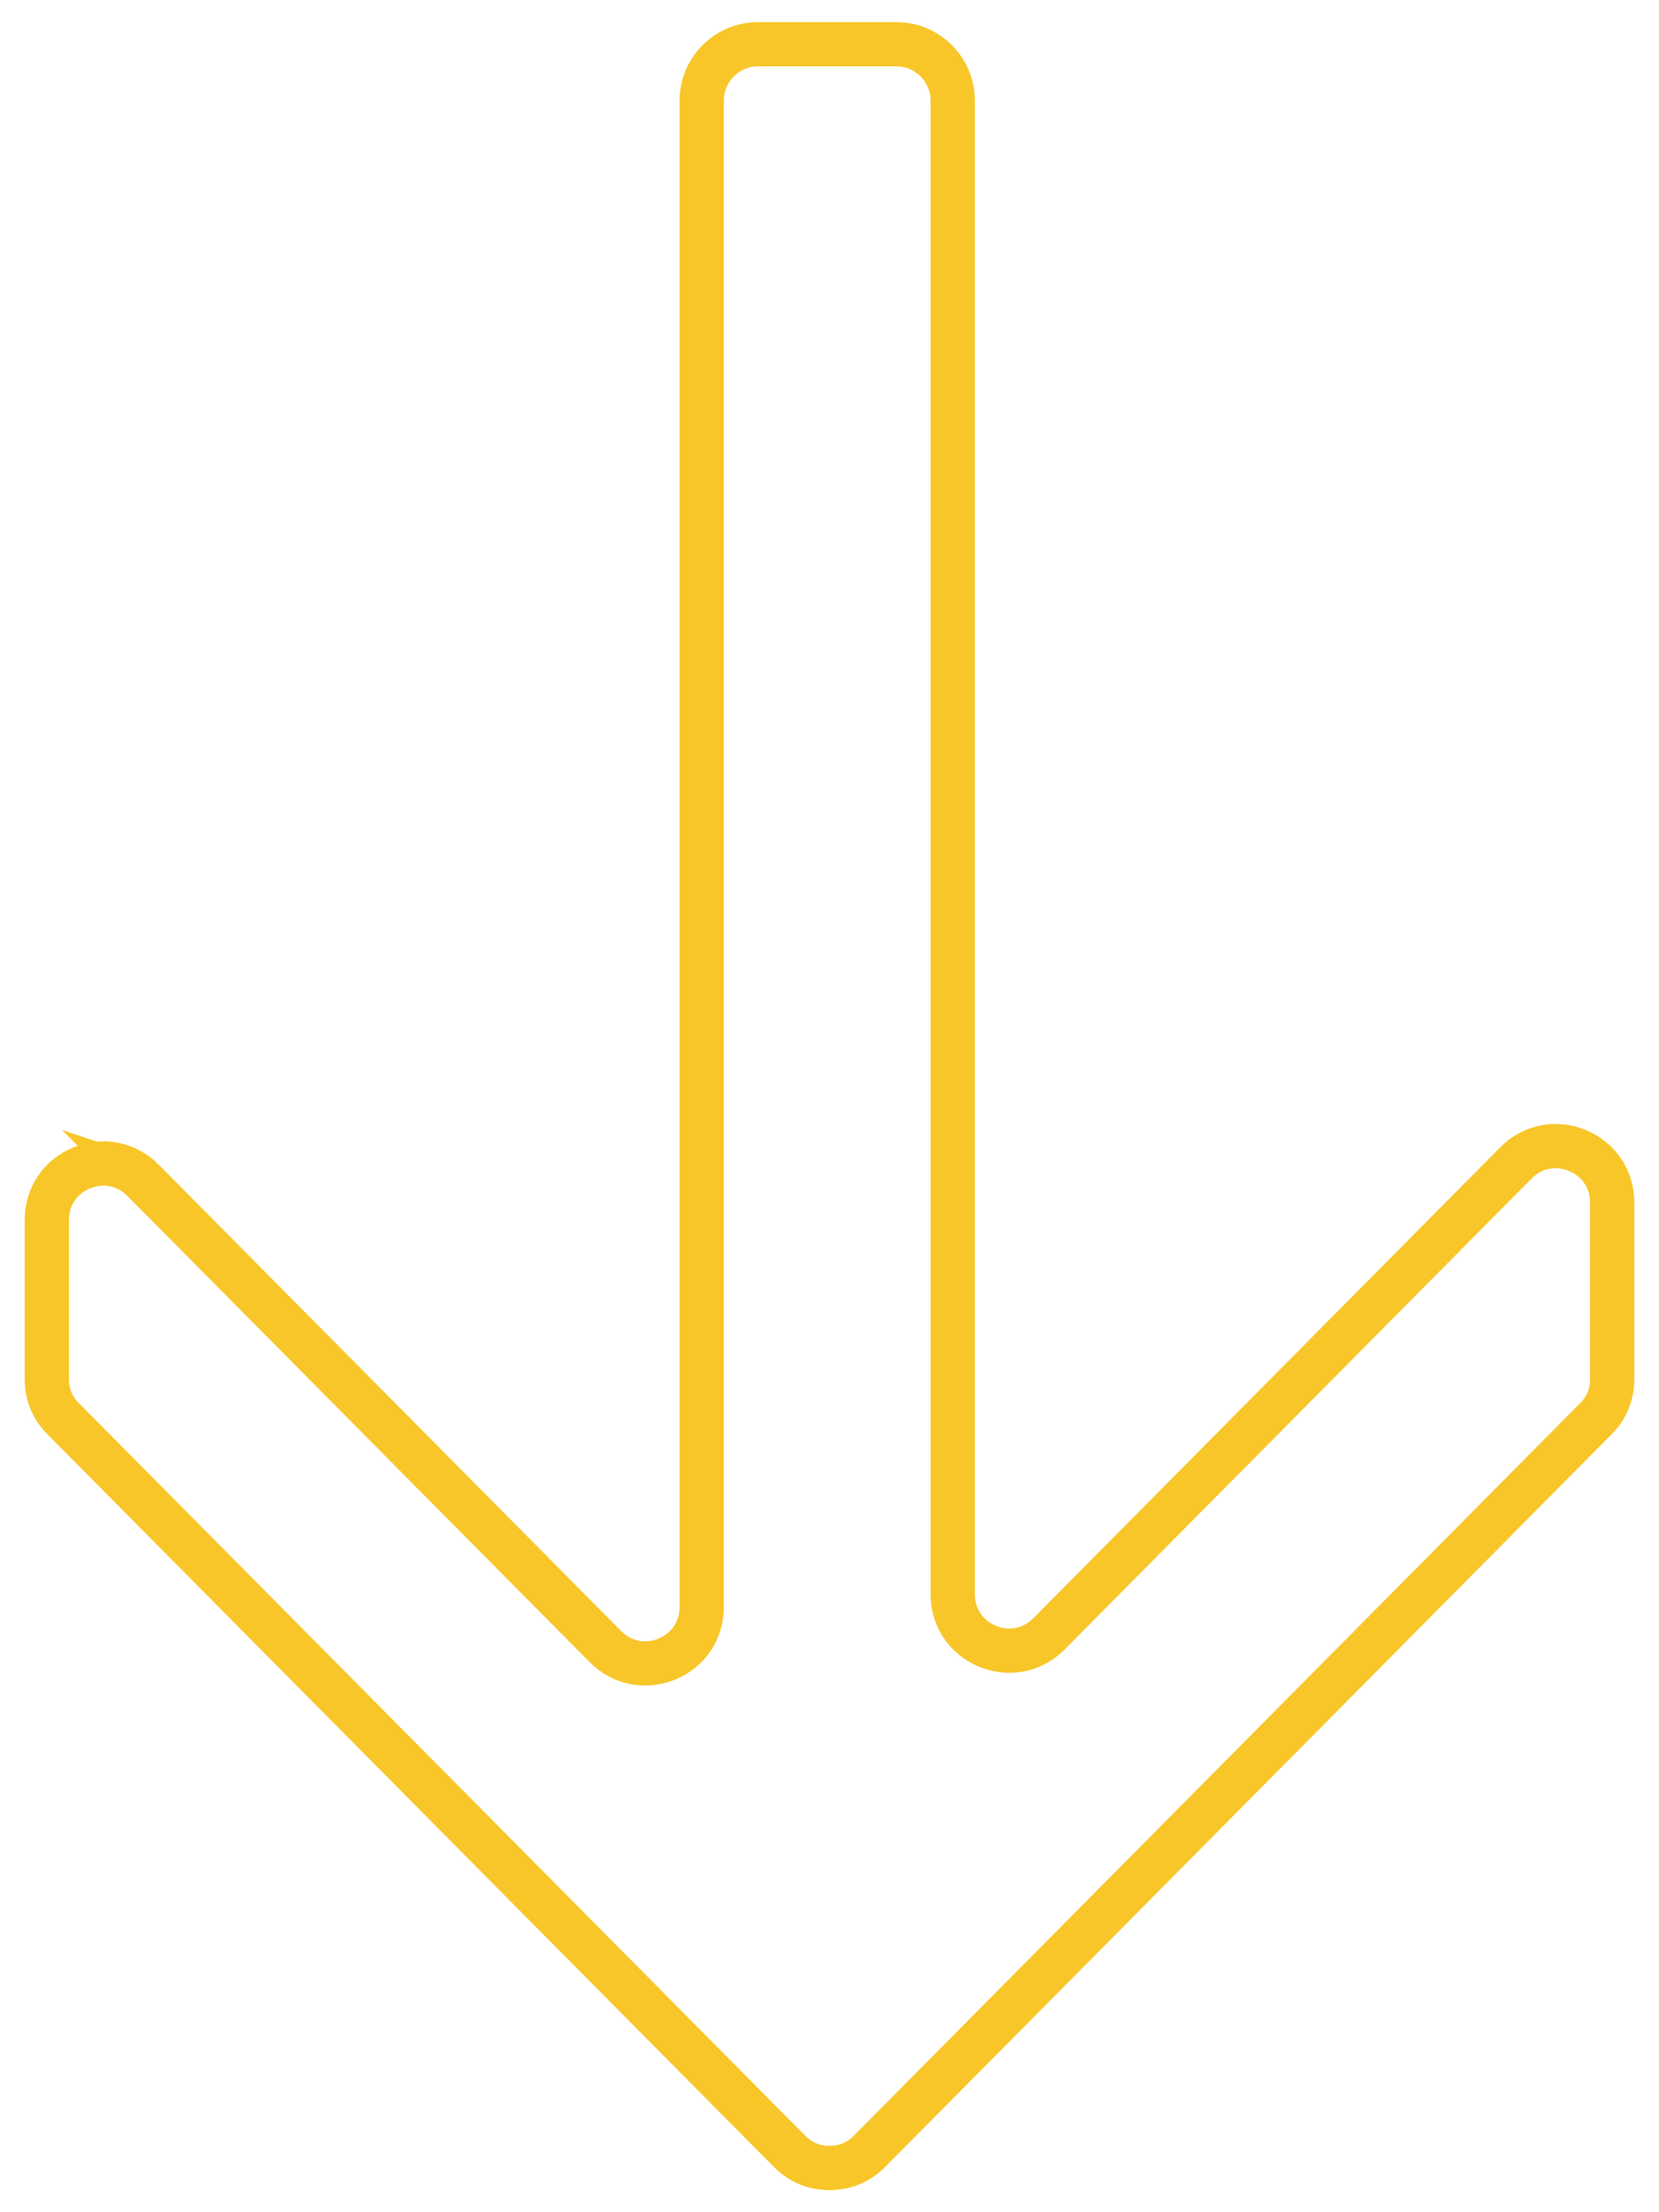 <?xml version="1.0" encoding="UTF-8"?>
<svg xmlns="http://www.w3.org/2000/svg" xmlns:xlink="http://www.w3.org/1999/xlink" xmlns:xodm="http://www.corel.com/coreldraw/odm/2003" xml:space="preserve" width="31.75mm" height="42.333mm" version="1.1" style="shape-rendering:geometricPrecision; text-rendering:geometricPrecision; image-rendering:optimizeQuality; fill-rule:evenodd; clip-rule:evenodd" viewBox="0 0 3174.98 4233.32">
 <defs>
  <style type="text/css">
   
    .str0 {stroke:#F8C629;stroke-width:84.67;stroke-miterlimit:22.926}
    .fil0 {fill:none;fill-rule:nonzero}
   
  </style>
 </defs>
 <g id="Layer_x0020_1">
  <path class="fil0 str0" d="M273.79 2258.67l884.92 892.37c31.41,31.66 76.29,40.72 117.5,23.77 41.22,-16.96 66.7,-54.99 66.7,-99.58l0 -2882.87c0,-59.29 48.42,-107.7 107.72,-107.7l264.95 0c59.35,0 107.72,48.46 107.72,107.7l0 2858.41c0,44.55 25.53,82.67 66.69,99.63 41.26,16.96 86.15,7.89 117.51,-23.76l893.69 -901.29c31.36,-31.65 76.3,-40.72 117.52,-23.76 41.21,16.99 66.69,55.08 66.69,99.61l0 337.79c0,29.56 -10.44,54.93 -31.21,75.87l-1390.2 1401.95c-21.02,21.17 -46.7,31.85 -76.5,31.85 -29.84,0 -55.52,-10.68 -76.5,-31.85l-1390.2 -1401.95c-20.77,-20.94 -31.21,-46.31 -31.21,-75.87l0 -304.51c0,-44.54 25.54,-82.62 66.74,-99.58 41.17,-16.94 86.1,-7.89 117.47,23.77z"></path>
 </g>
</svg>
